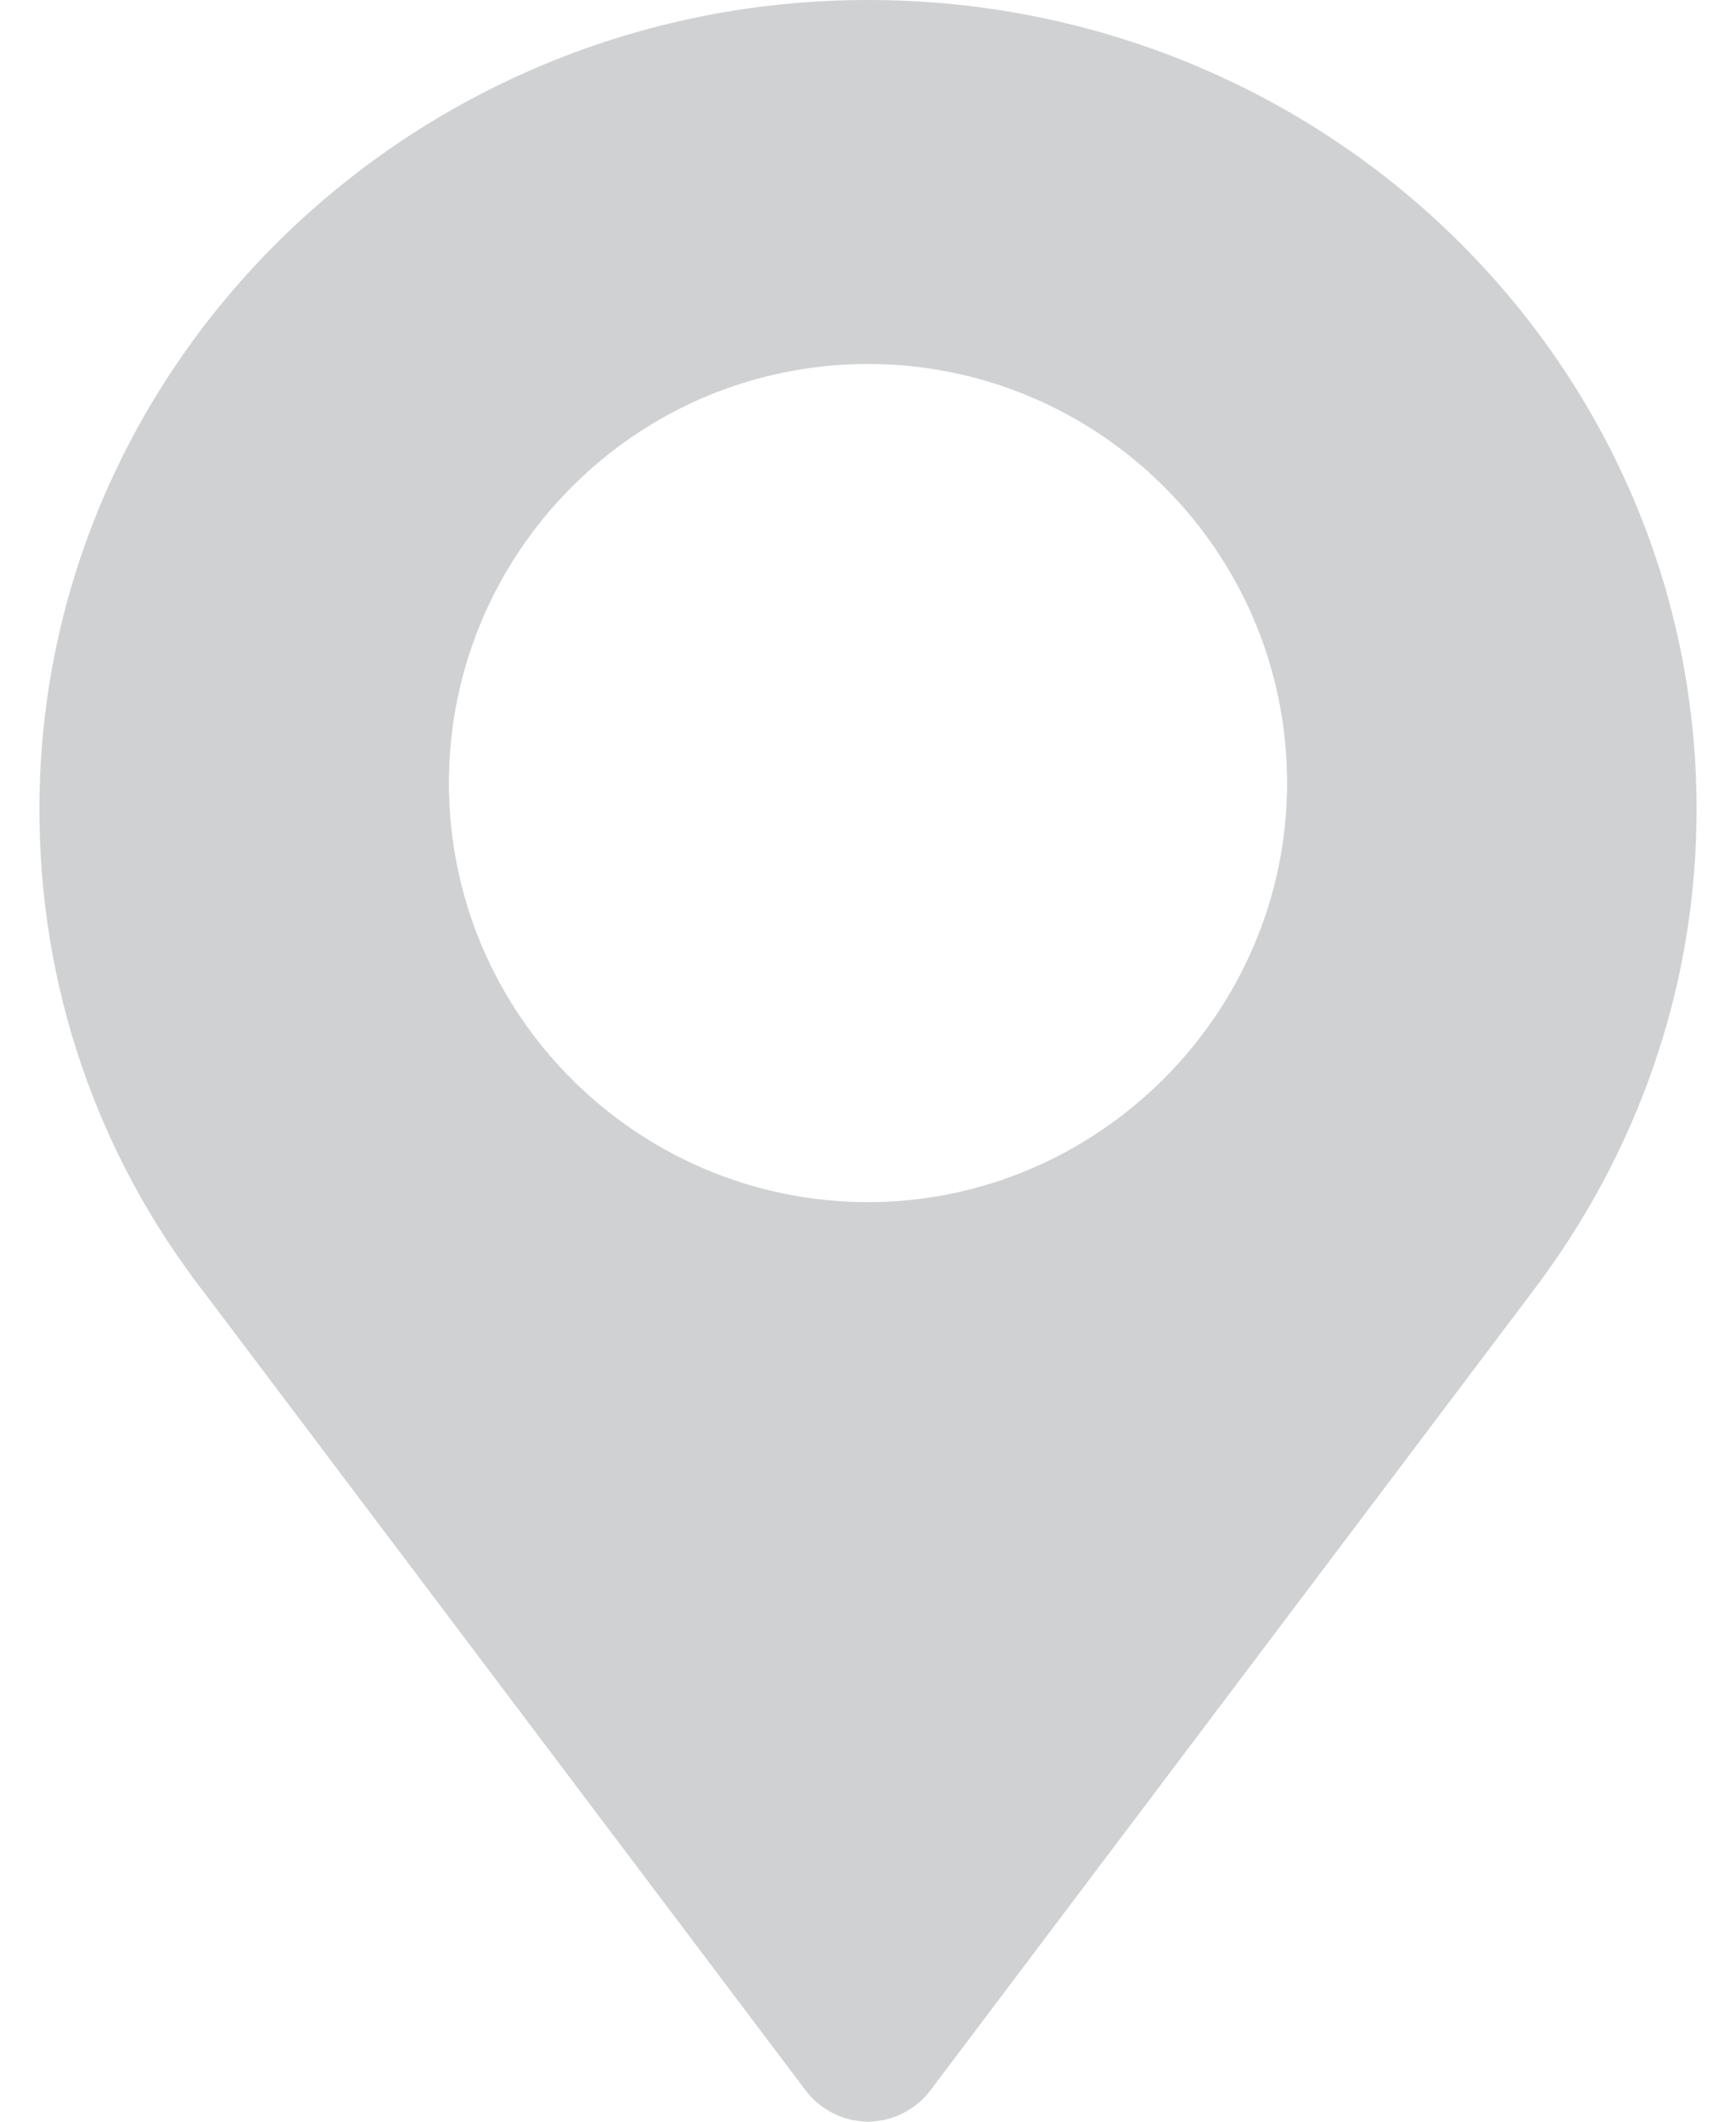 <?xml version="1.0" encoding="utf-8"?>
<!-- Generator: Adobe Illustrator 15.1.0, SVG Export Plug-In . SVG Version: 6.00 Build 0)  -->
<!DOCTYPE svg PUBLIC "-//W3C//DTD SVG 1.1//EN" "http://www.w3.org/Graphics/SVG/1.1/DTD/svg11.dtd">
<svg version="1.1" id="Layer_1" xmlns="http://www.w3.org/2000/svg" xmlns:xlink="http://www.w3.org/1999/xlink" x="0px" y="0px"
	 width="27px" height="33px" viewBox="0 39.862 595.279 762.165" enable-background="new 0 39.862 595.279 762.165"
	 xml:space="preserve">
<title>10</title>
<path fill="#D0D1D2" d="M297.64,39.862C133.336,39.862,0,170.618,0,330.621c0,63.657,20.646,123.874,59.355,173.767l215.918,286.457
	c5.162,6.882,13.764,11.183,22.366,11.183s17.205-4.301,22.366-11.183l215.918-286.457c38.711-50.754,59.355-110.97,59.355-173.767
	C595.28,169.757,461.945,39.862,297.64,39.862z M297.64,471.699c-82.582,0-150.54-67.099-150.54-150.541
	c0-82.582,67.098-150.541,150.54-150.541c82.582,0,150.541,67.098,150.541,150.541C448.181,403.74,380.222,471.699,297.64,471.699z"
	/>
</svg>
